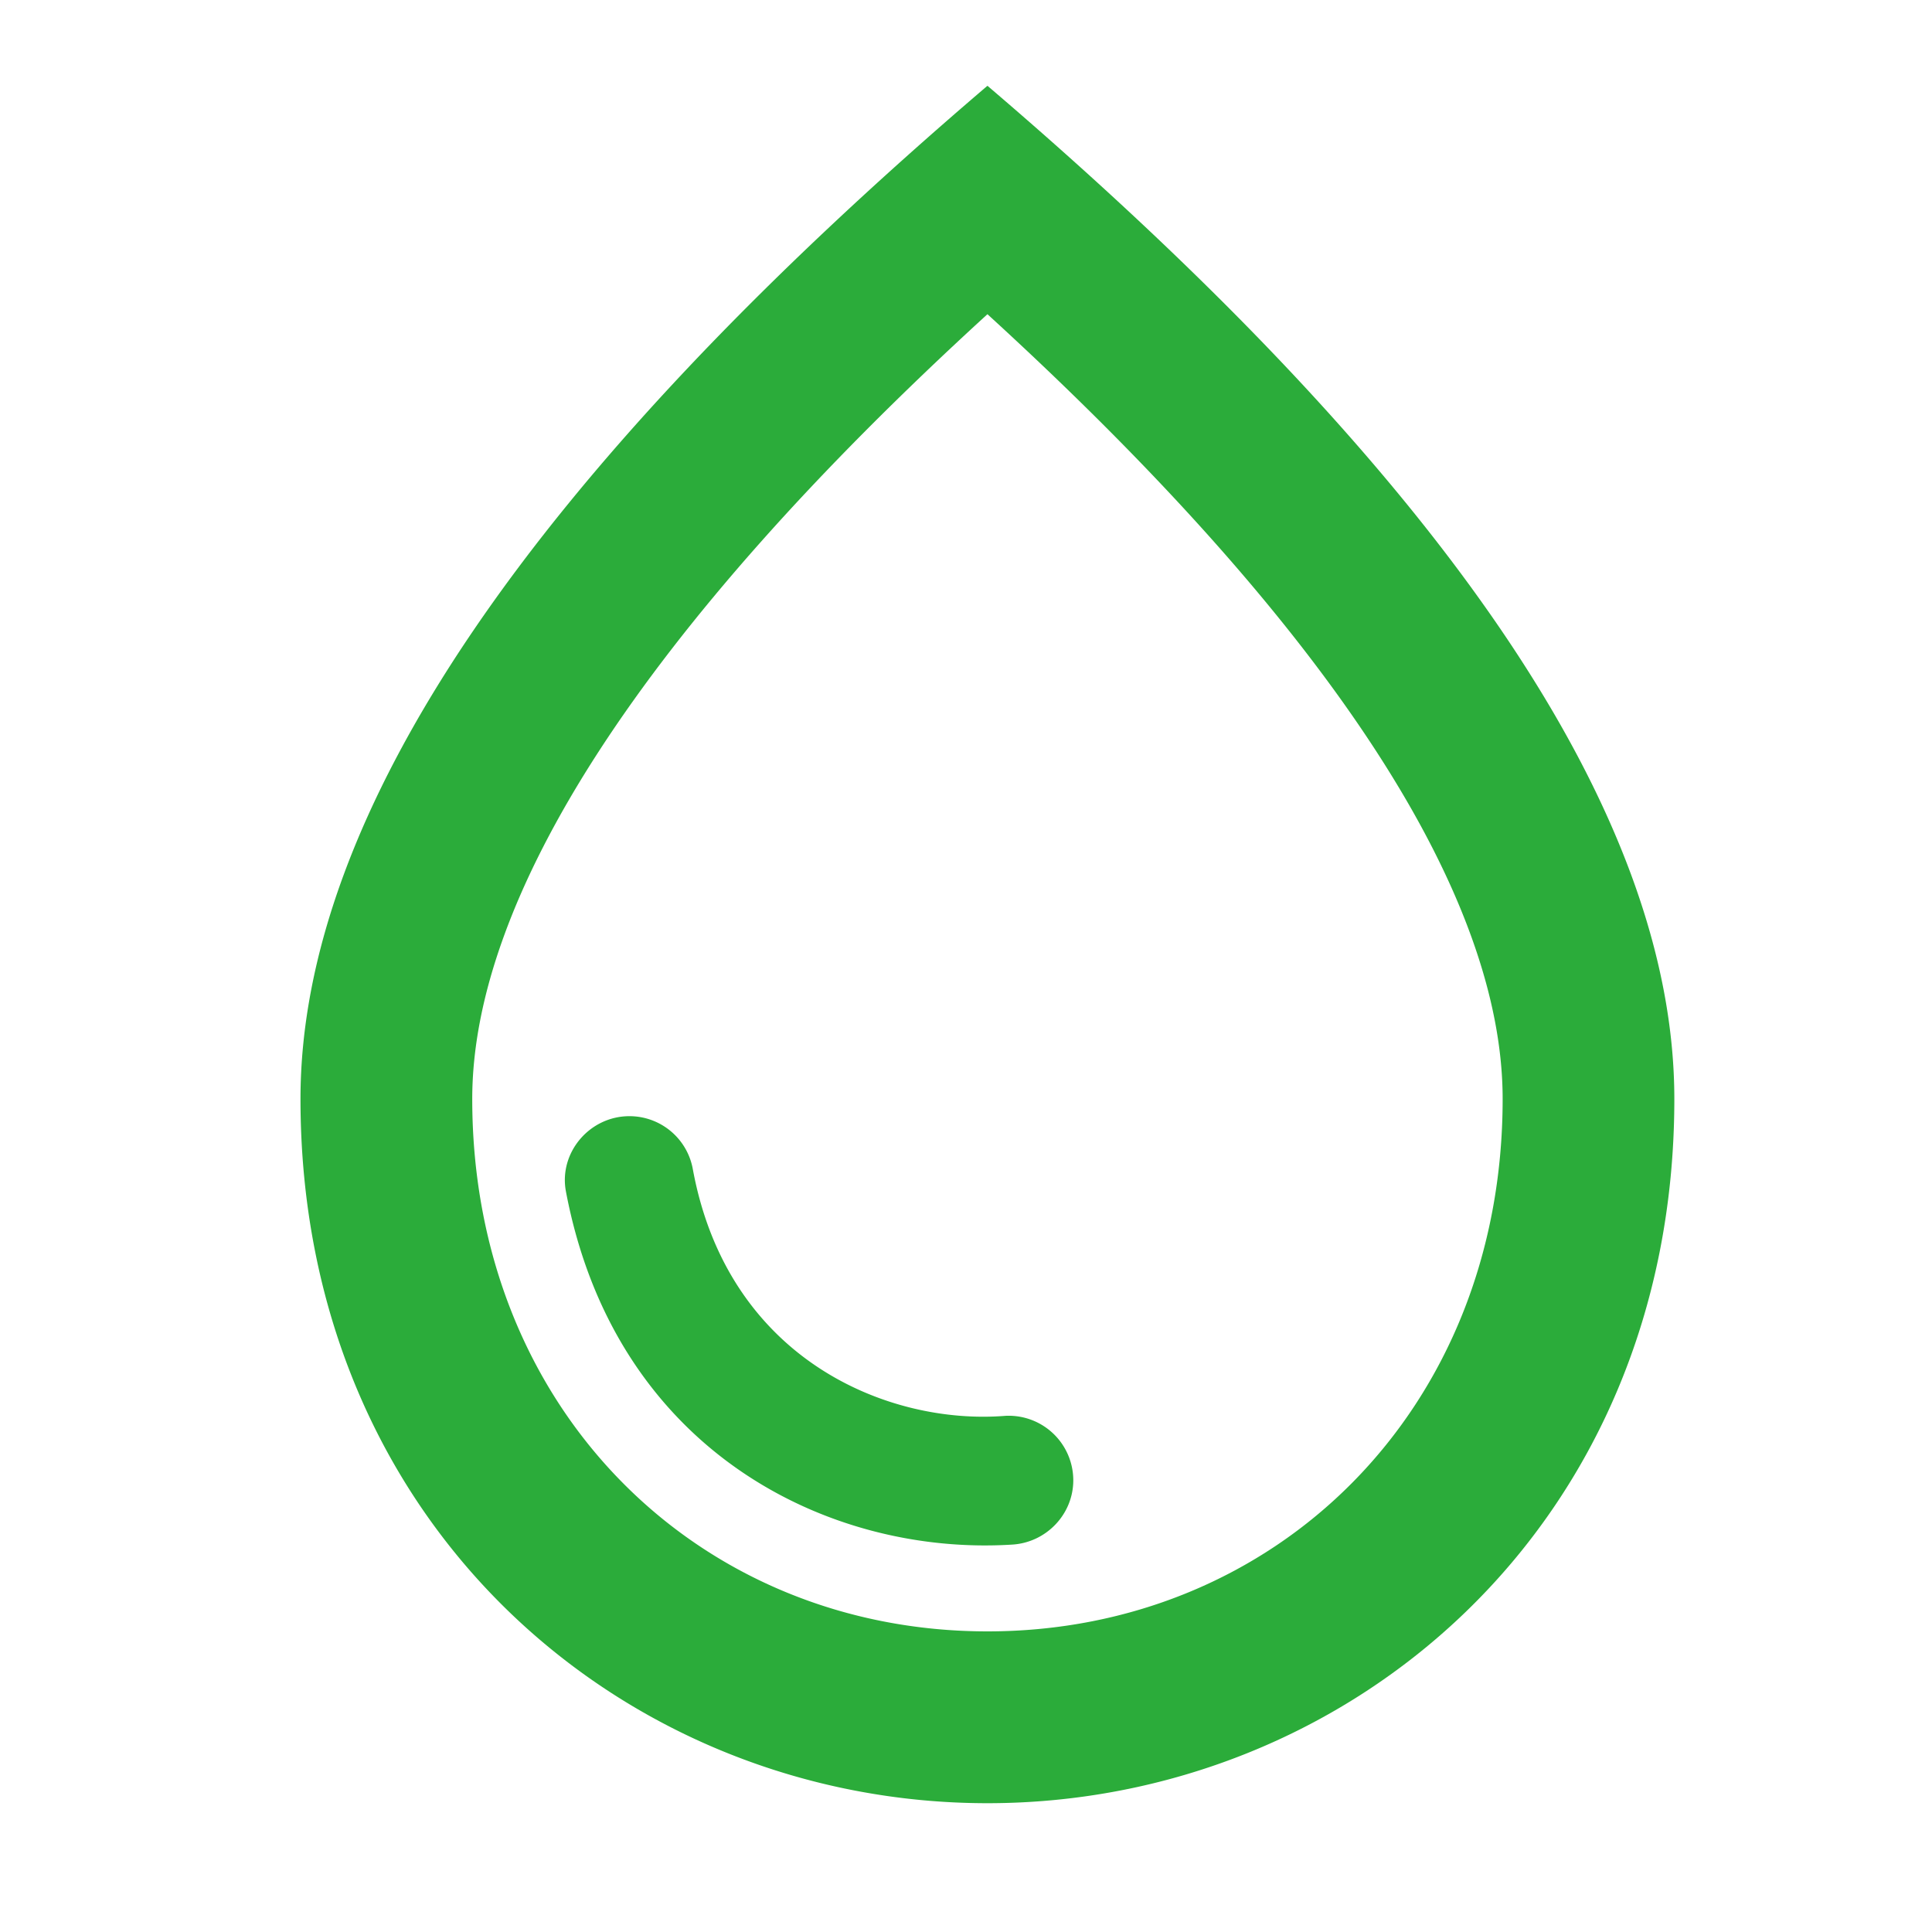 <?xml version="1.0" encoding="UTF-8"?>
<svg xmlns="http://www.w3.org/2000/svg" width="30" height="30" viewBox="0 0 30 30" fill="none">
  <path d="M15.333 1.332C8.226 7.399 4.666 12.639 4.666 17.065 4.666 23.705 9.733 28 15.333 28s10.666-4.294 10.666-10.934C26 12.64 22.44 7.4 15.333 1.332Zm0 24c-4.467 0-8-3.427-8-8.267 0-3.12 2.6-7.253 8-12.186 5.4 4.933 8 9.053 8 12.186 0 4.84-3.534 8.267-8 8.267Zm-5.56-8a1 1 0 0 1 .986.827c.547 2.96 3.04 3.973 4.854 3.826a1.003 1.003 0 0 1 1.053 1c0 .534-.427.974-.96 1-2.84.174-6.16-1.453-6.92-5.493-.107-.6.373-1.16.987-1.16Z" fill="#2BAC3A"></path>
</svg>
